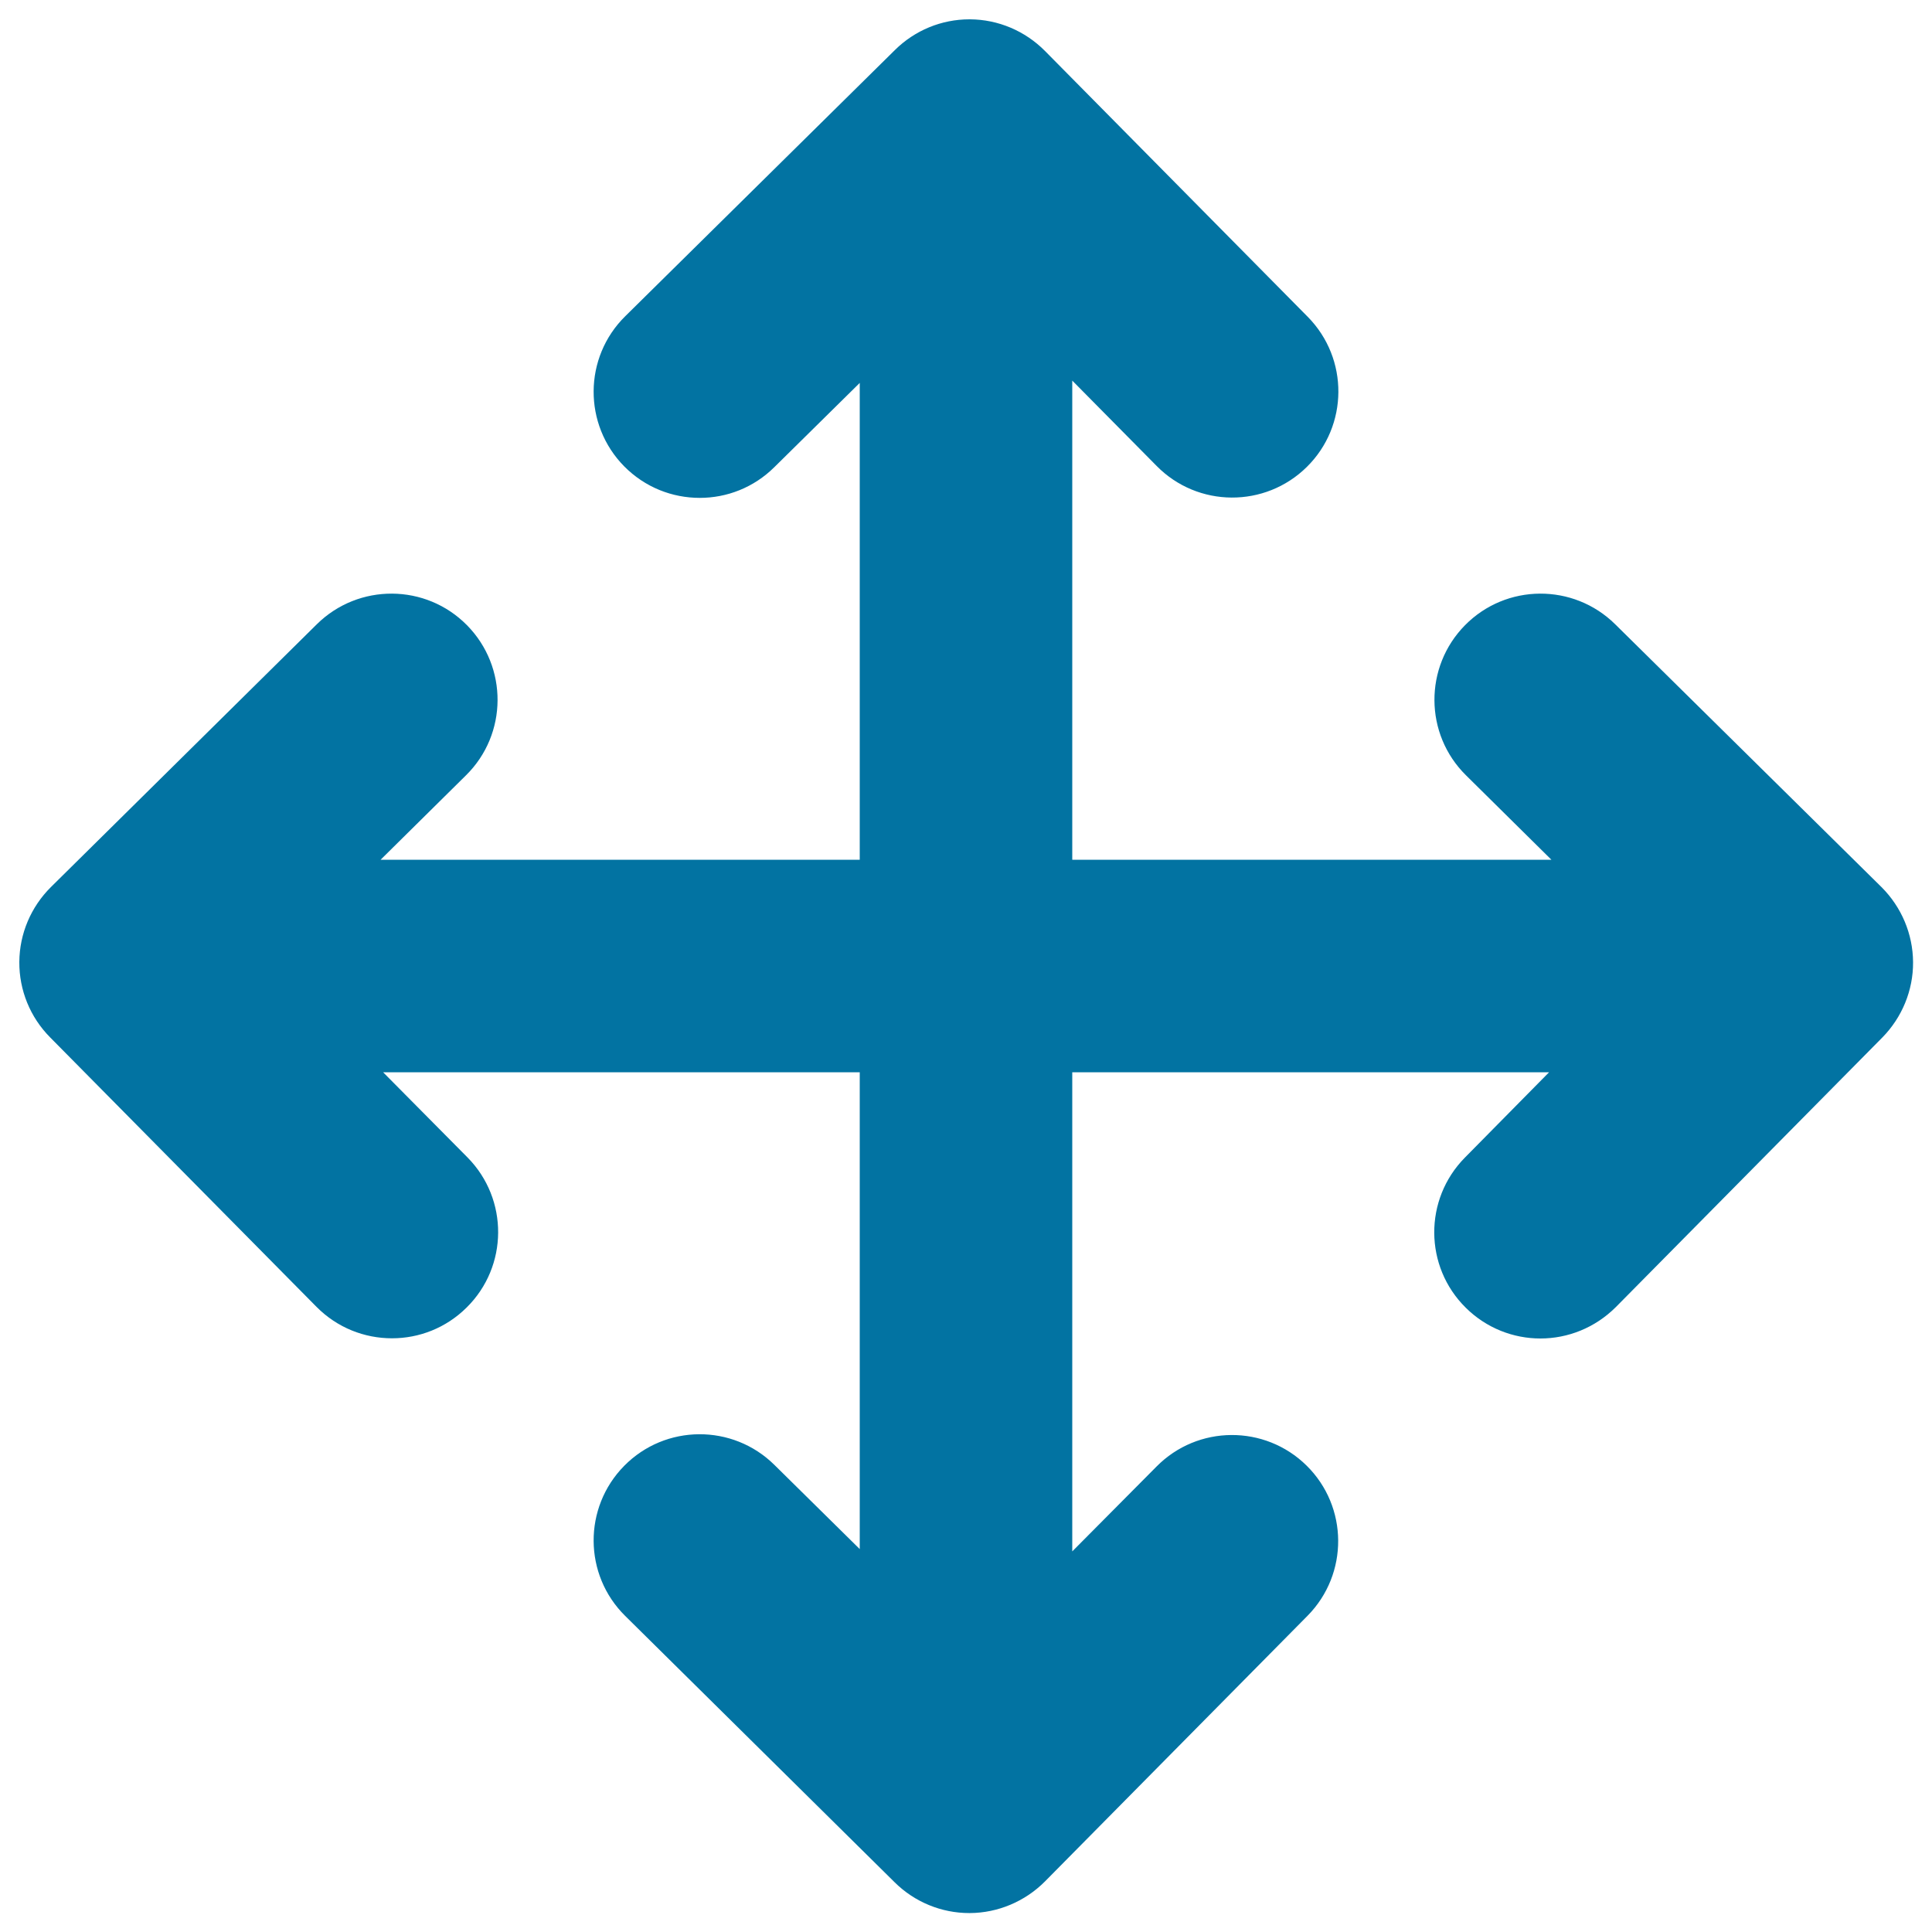 <svg xmlns="http://www.w3.org/2000/svg" viewBox="0 0 1000 1000" style="fill:#0273a2">
<title>Four Grouped Arrows Button To Move SVG icon</title>
<g><path d="M836,323.1c-21.6-21.3-56.4-21.1-77.7,0.5c-21.3,21.6-21.1,56.4,0.5,77.7L803,445H555V197l43.7,44.2c21.3,21.6,56.1,21.8,77.7,0.5c21.6-21.3,21.8-56.1,0.5-77.7l-136-137.6C530.6,16,516.7,10.1,502.1,10c-0.1,0-0.2,0-0.3,0c-14.5,0-28.3,5.7-38.6,15.9L323.6,163.7c-21.6,21.3-21.8,56.1-0.5,77.7c10.8,10.9,24.9,16.3,39.1,16.3c14,0,27.9-5.3,38.6-15.9l44.2-43.6V445H197l44.2-43.7c21.6-21.3,21.8-56.1,0.5-77.7c-21.3-21.6-56.1-21.8-77.7-0.5l-137.6,136C16,469.4,10.1,483.3,10,497.9c-0.1,14.6,5.6,28.6,15.9,39l137.9,139.5c10.8,10.9,24.9,16.3,39.1,16.3c14,0,27.9-5.3,38.6-15.9c21.6-21.3,21.8-56.1,0.5-77.7L198.3,555H445v246.8l-44.2-43.6c-21.6-21.3-56.4-21.1-77.7,0.5c-21.3,21.6-21.1,56.4,0.5,77.7l139.5,137.9c10.3,10.2,24.2,15.9,38.6,15.9c0.1,0,0.2,0,0.3,0c14.6-0.1,28.5-6,38.8-16.3l136-137.6c21.3-21.6,21.1-56.4-0.5-77.7c-21.6-21.3-56.4-21.1-77.7,0.5L555,803V555h246.8l-43.6,44.2c-21.3,21.6-21.1,56.4,0.5,77.7c10.7,10.6,24.7,15.9,38.6,15.9c14.2,0,28.3-5.5,39.1-16.3l137.9-139.5c10.2-10.4,16-24.4,15.9-39c-0.1-14.6-6-28.5-16.3-38.8L836,323.1z"/></g>
</svg>